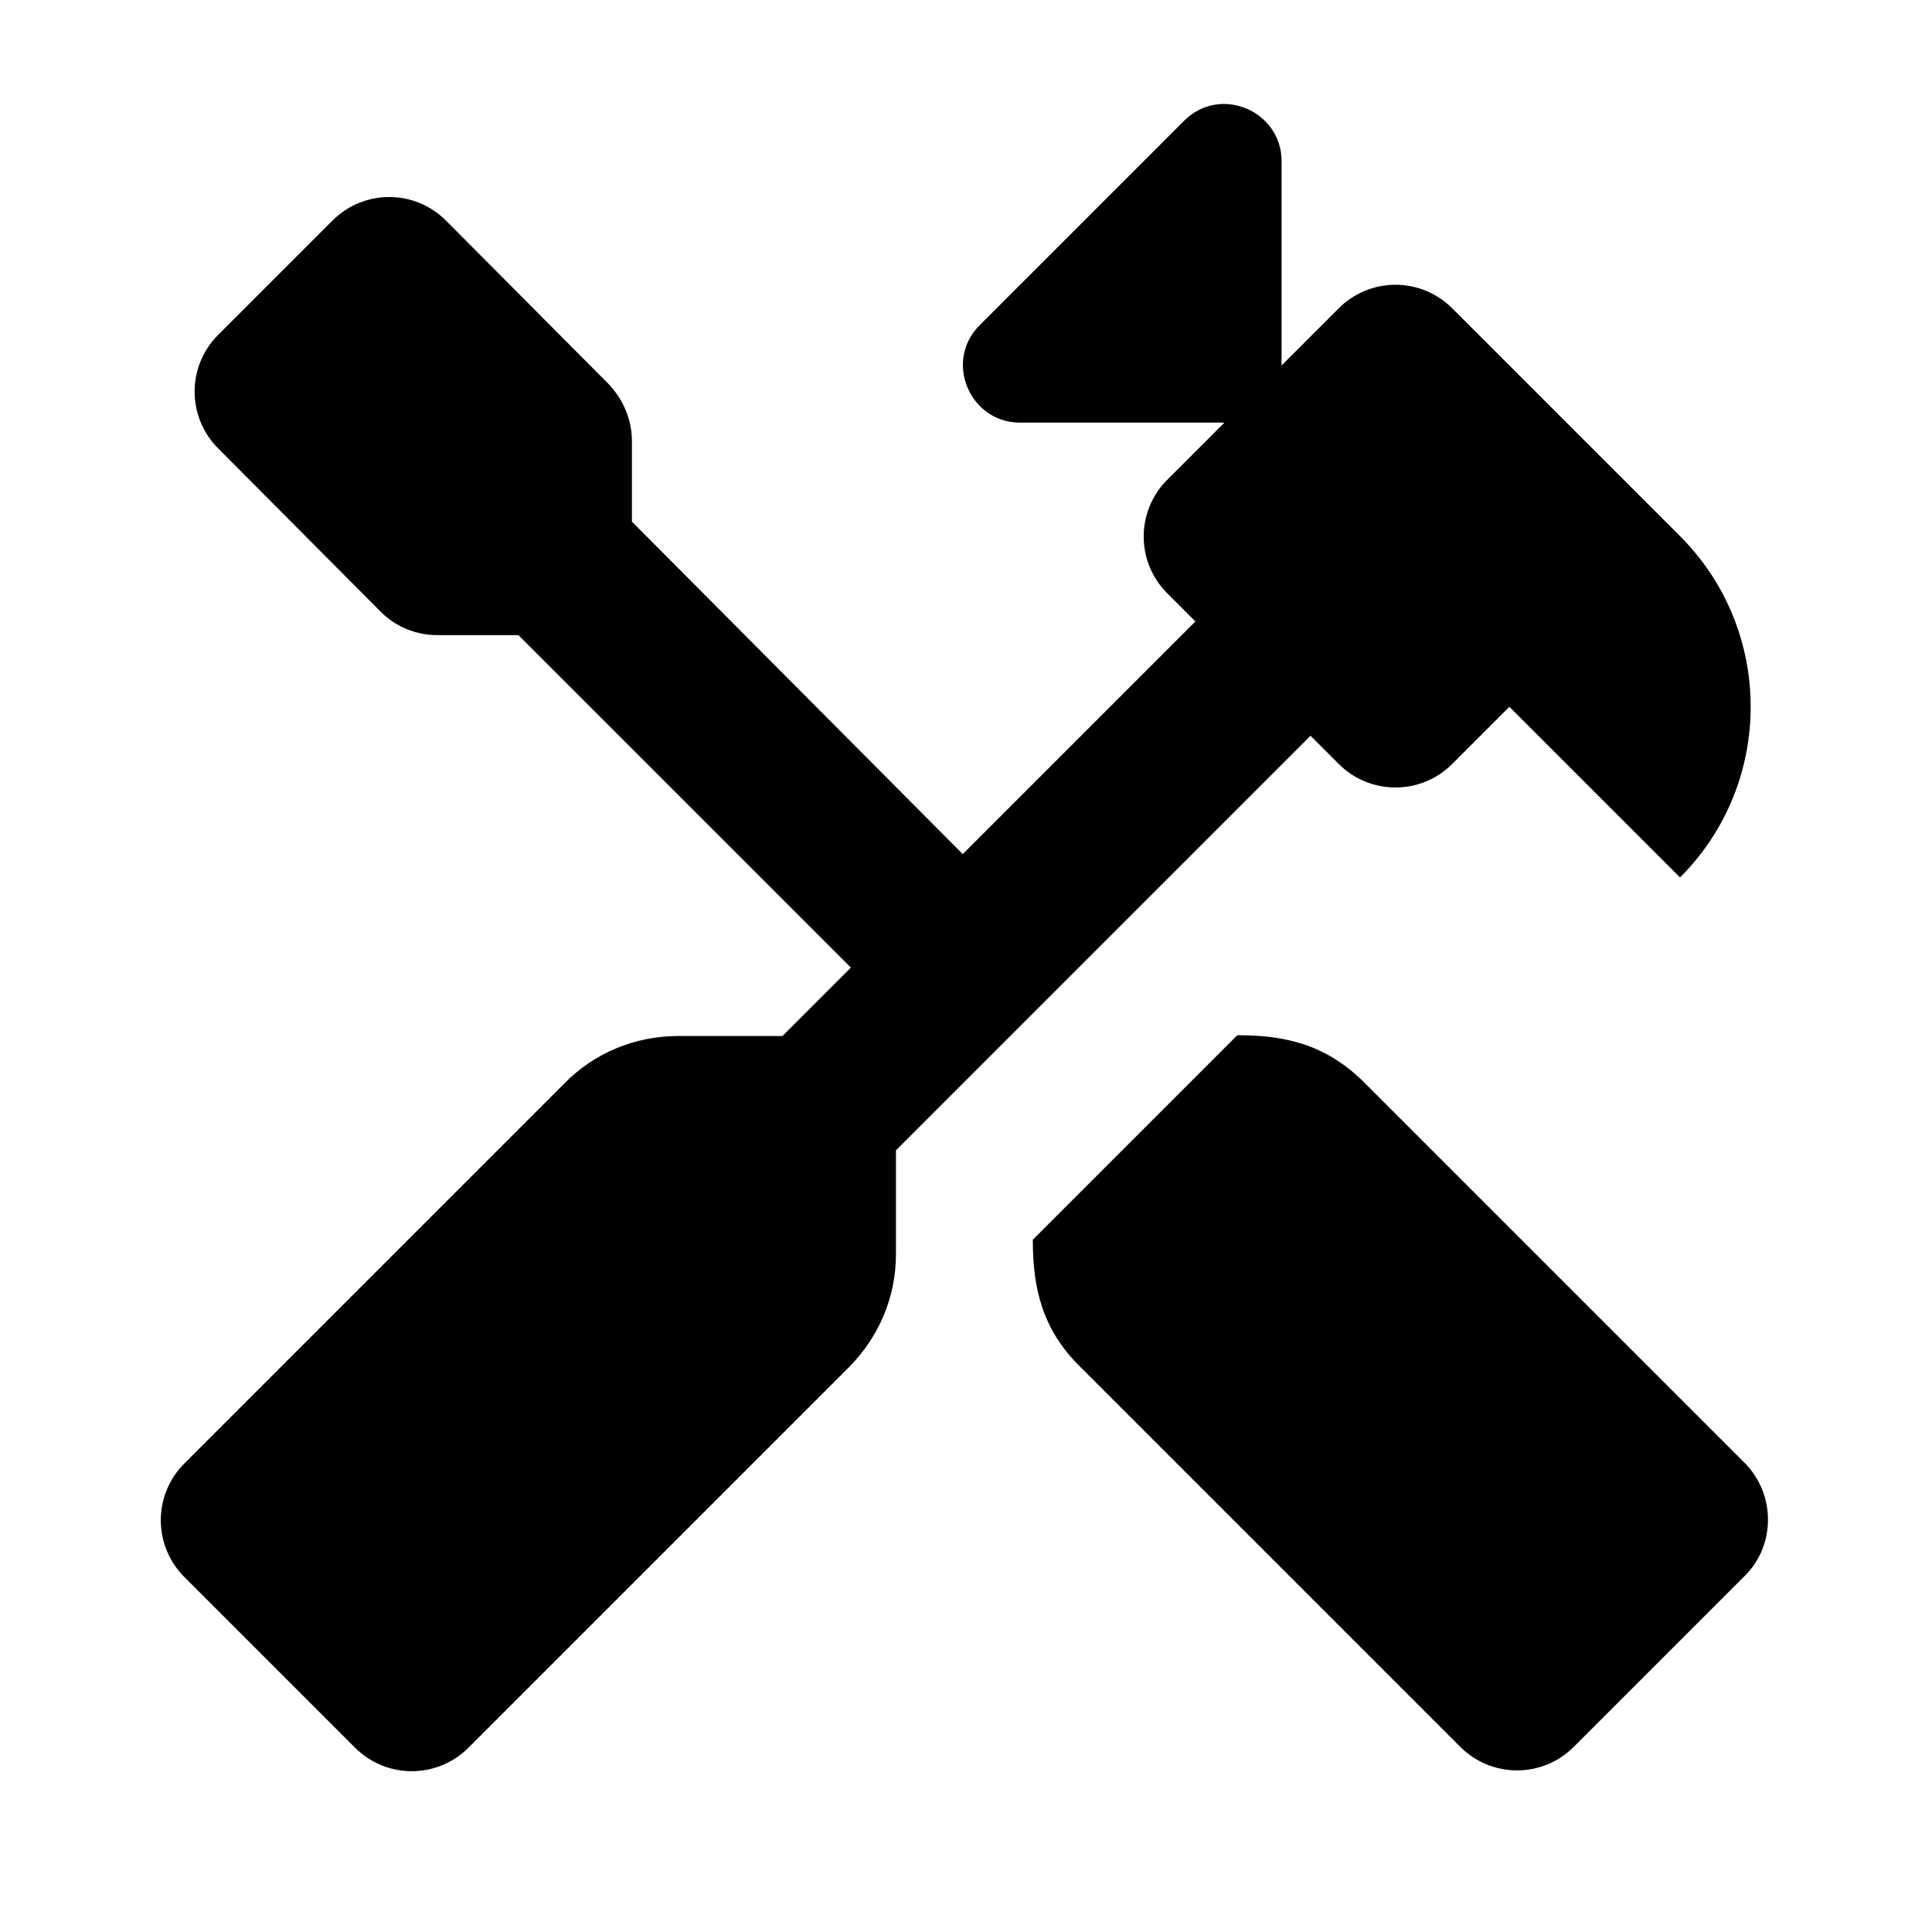 <?xml version="1.0" encoding="UTF-8"?>
<svg xmlns="http://www.w3.org/2000/svg" height="24px" viewBox="0 0 24 24" width="24px" fill="#000000">
  <g>
    <rect fill="none" height="24" width="24"></rect>
    <rect fill="none" height="24" width="24"></rect>
  </g>
  <g>
    <g>
      <g>
        <path d="M21.67,18.17l-4.72-4.72c-0.48-0.48-0.99-0.59-1.58-0.59l-2.54,2.54c0,0.59,0.11,1.11,0.59,1.58l4.72,4.72 c0.39,0.39,1.02,0.39,1.41,0l2.12-2.12C22.06,19.2,22.06,18.56,21.67,18.17z"></path>
      </g>
      <g>
        <path d="M16.63,9.49c0.39,0.39,1.02,0.39,1.41,0l0.71-0.71l2.12,2.12c1.17-1.17,1.17-3.07,0-4.24l-2.83-2.83 c-0.39-0.39-1.02-0.39-1.41,0l-0.71,0.71V2c0-0.62-0.76-0.95-1.21-0.5l-2.54,2.54c-0.45,0.45-0.12,1.21,0.5,1.21h2.54l-0.71,0.71 c-0.39,0.39-0.39,1.02,0,1.41l0.35,0.35l-2.89,2.89L7.85,6.48v-1c0-0.27-0.11-0.52-0.29-0.71L5.54,2.74 c-0.39-0.39-1.02-0.39-1.41,0L2.71,4.16c-0.39,0.39-0.39,1.02,0,1.41L4.73,7.6c0.19,0.19,0.44,0.29,0.71,0.29h1l4.13,4.13 l-0.85,0.85H8.42c-0.53,0-1.04,0.21-1.41,0.59l-4.72,4.72c-0.39,0.39-0.39,1.02,0,1.41l2.12,2.12c0.39,0.39,1.02,0.39,1.41,0 l4.72-4.72c0.38-0.38,0.59-0.88,0.59-1.41v-1.29l5.15-5.15L16.63,9.49z"></path>
      </g>
    </g>
  </g>
</svg>
